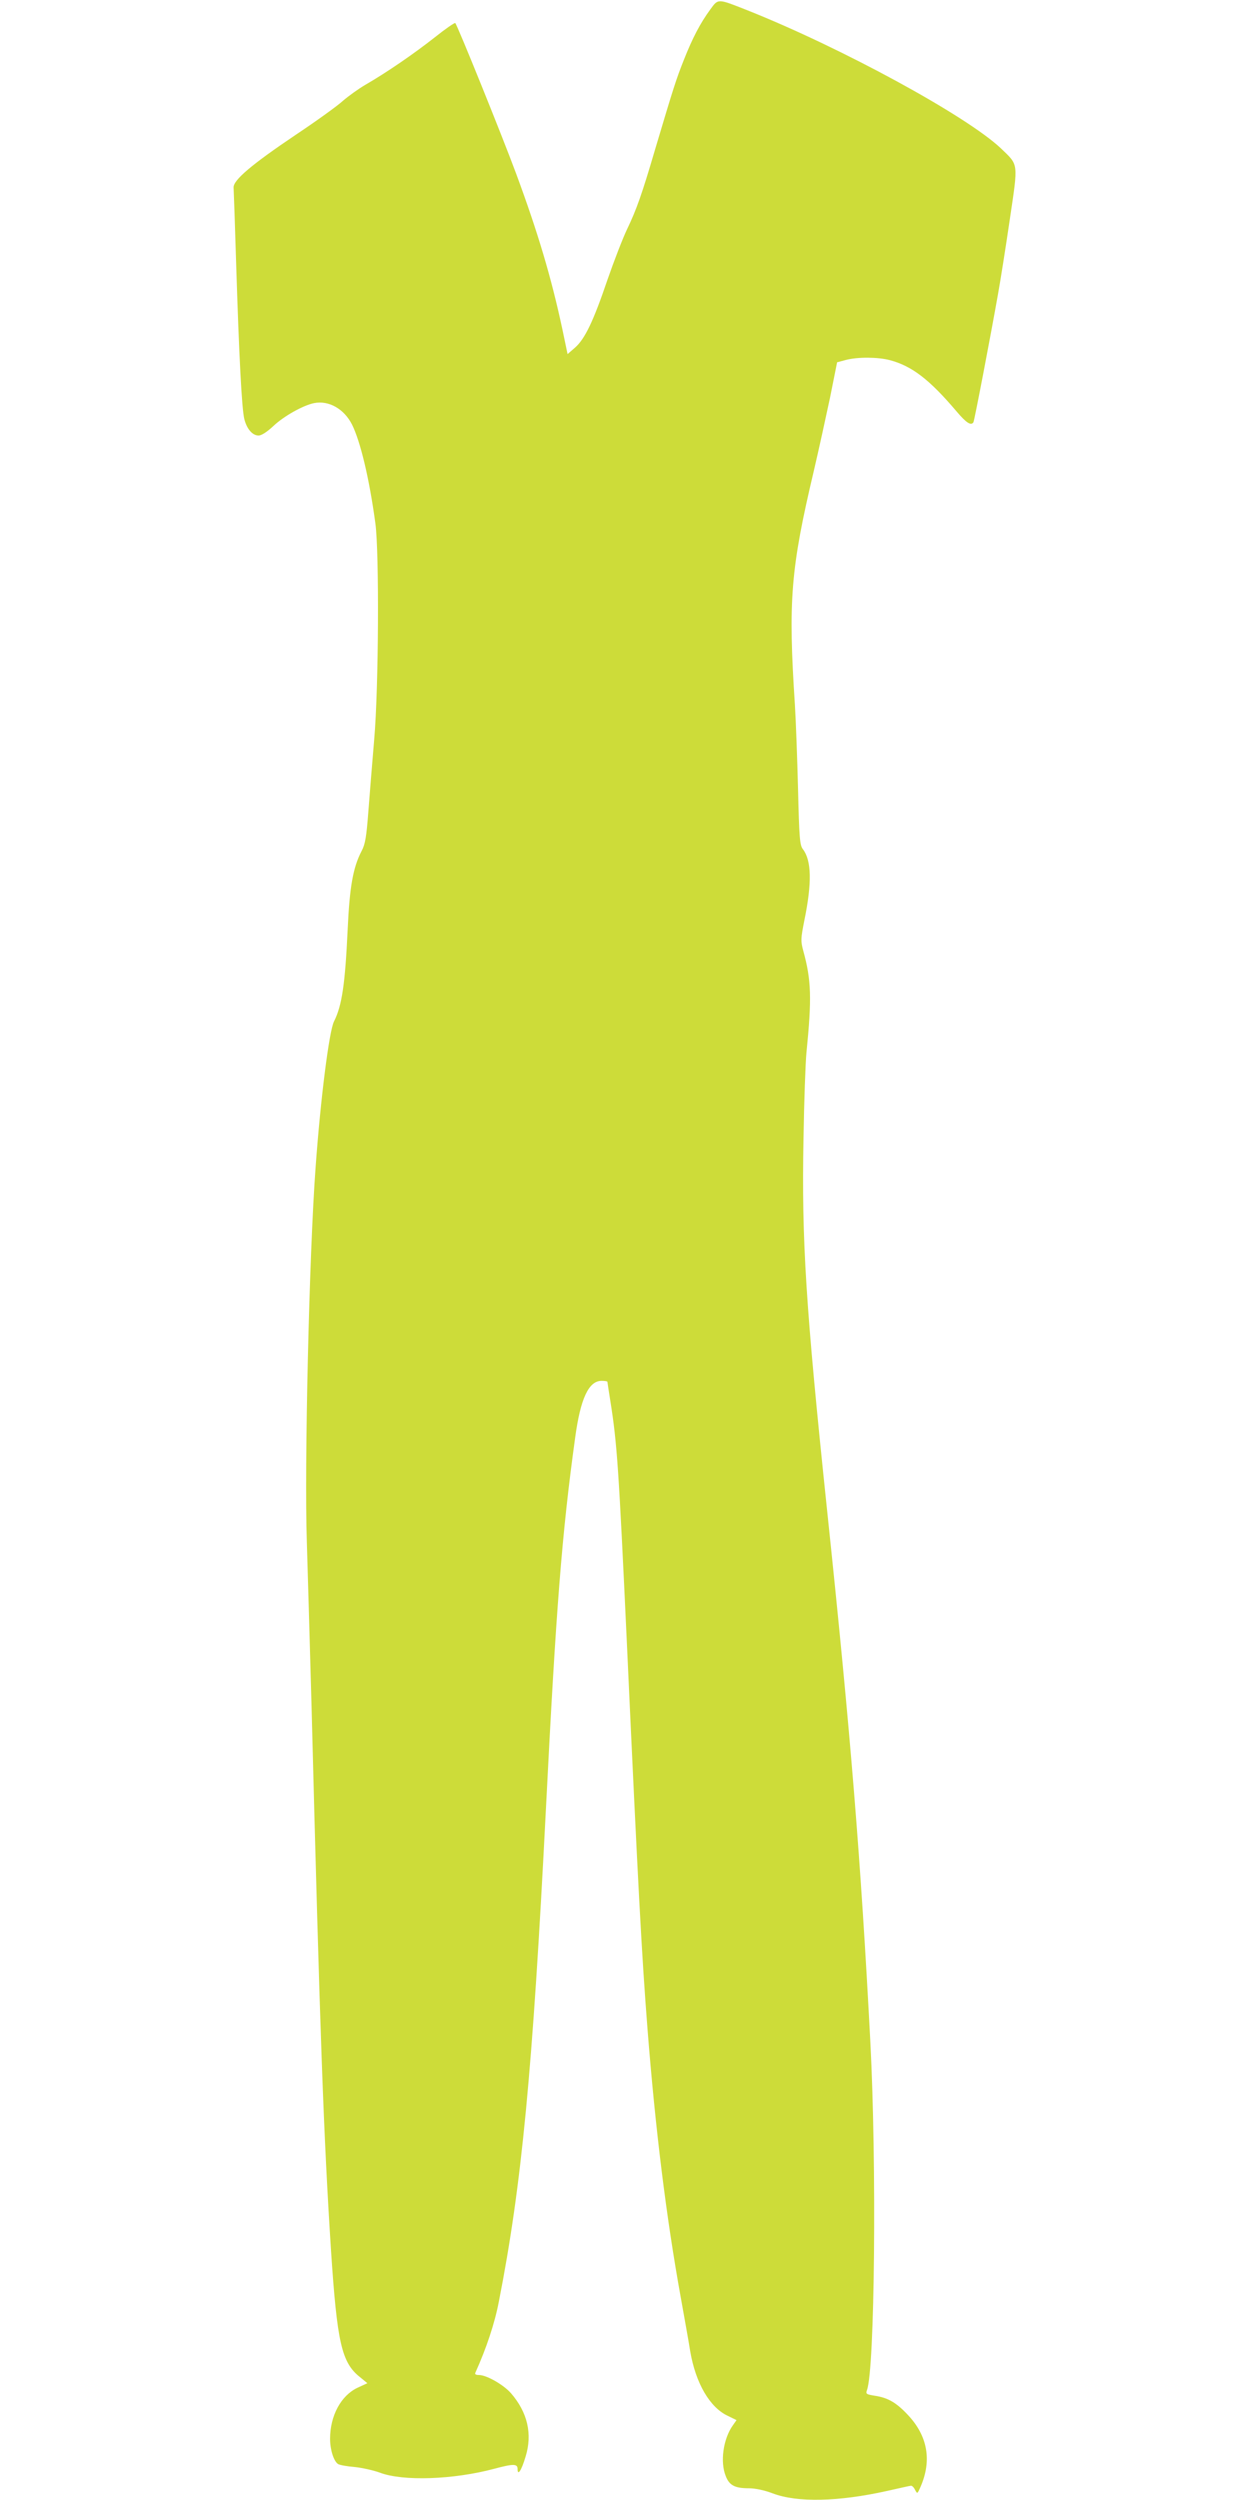 <?xml version="1.0" standalone="no"?>
<!DOCTYPE svg PUBLIC "-//W3C//DTD SVG 20010904//EN"
 "http://www.w3.org/TR/2001/REC-SVG-20010904/DTD/svg10.dtd">
<svg version="1.0" xmlns="http://www.w3.org/2000/svg"
 width="640pt" height="1280pt" viewBox="0 0 640 1280"
 preserveAspectRatio="xMidYMid meet">
<g transform="translate(0,1280) scale(0.1,-0.1)"
fill="#cddc39" stroke="none">
<path d="M3637 12752 c-52 -71 -91 -146 -135 -257 -41 -103 -53 -142 -147
-457 -68 -232 -96 -311 -145 -413 -21 -44 -66 -160 -100 -258 -72 -212 -115
-302 -166 -347 l-38 -33 -27 129 c-56 262 -125 494 -236 794 -71 192 -301 761
-312 772 -3 3 -51 -30 -106 -74 -103 -81 -240 -176 -354 -242 -36 -21 -87 -58
-115 -82 -27 -25 -135 -103 -240 -173 -226 -152 -322 -233 -320 -271 1 -14 7
-187 13 -385 15 -482 29 -749 42 -801 13 -51 42 -84 73 -84 15 0 44 19 76 49
54 51 153 106 208 117 75 15 153 -29 194 -109 43 -86 89 -277 120 -507 20
-148 17 -840 -6 -1105 -10 -115 -23 -282 -30 -370 -10 -131 -16 -168 -35 -203
-44 -85 -61 -184 -71 -402 -13 -278 -29 -389 -70 -470 -25 -50 -69 -398 -94
-745 -33 -443 -58 -1532 -45 -1920 4 -132 15 -508 24 -835 44 -1713 62 -2204
100 -2795 31 -468 54 -571 147 -645 l39 -32 -50 -23 c-85 -40 -141 -143 -141
-262 0 -56 19 -115 41 -129 8 -5 46 -12 84 -15 39 -4 97 -17 130 -29 118 -45
377 -36 586 20 97 26 119 26 119 -1 0 -38 20 -8 41 63 36 116 10 227 -75 325
-39 44 -125 93 -164 93 -16 0 -22 4 -18 12 56 124 99 253 120 363 117 595 173
1180 241 2520 52 1029 82 1414 150 1905 27 199 69 290 135 290 16 0 30 -2 30
-5 0 -3 7 -47 15 -98 35 -220 43 -346 85 -1247 58 -1264 76 -1593 105 -1965
41 -523 97 -971 170 -1375 18 -102 41 -227 49 -279 28 -163 100 -287 192 -330
l45 -22 -19 -27 c-49 -69 -66 -187 -36 -260 18 -47 47 -62 118 -62 33 0 80
-10 122 -26 126 -48 336 -43 584 12 63 14 119 27 124 27 5 1 15 -8 21 -21 12
-22 12 -21 28 15 59 135 37 261 -65 369 -60 64 -103 88 -170 98 -43 7 -46 9
-39 29 40 106 50 1160 17 1787 -49 931 -100 1566 -221 2715 -110 1049 -131
1383 -121 1907 3 189 10 386 15 438 28 279 25 372 -16 521 -14 52 -13 63 5
155 40 194 37 308 -7 366 -16 20 -19 56 -25 308 -4 157 -11 350 -16 430 -35
536 -22 697 97 1200 25 107 62 276 83 375 l36 180 45 12 c61 16 164 15 225 -1
113 -30 203 -99 342 -263 50 -59 74 -74 86 -55 5 8 88 442 126 657 12 66 39
237 60 380 44 298 46 277 -46 366 -176 166 -816 515 -1299 707 -152 60 -147
60 -188 4z"/>
</g>
</svg>
